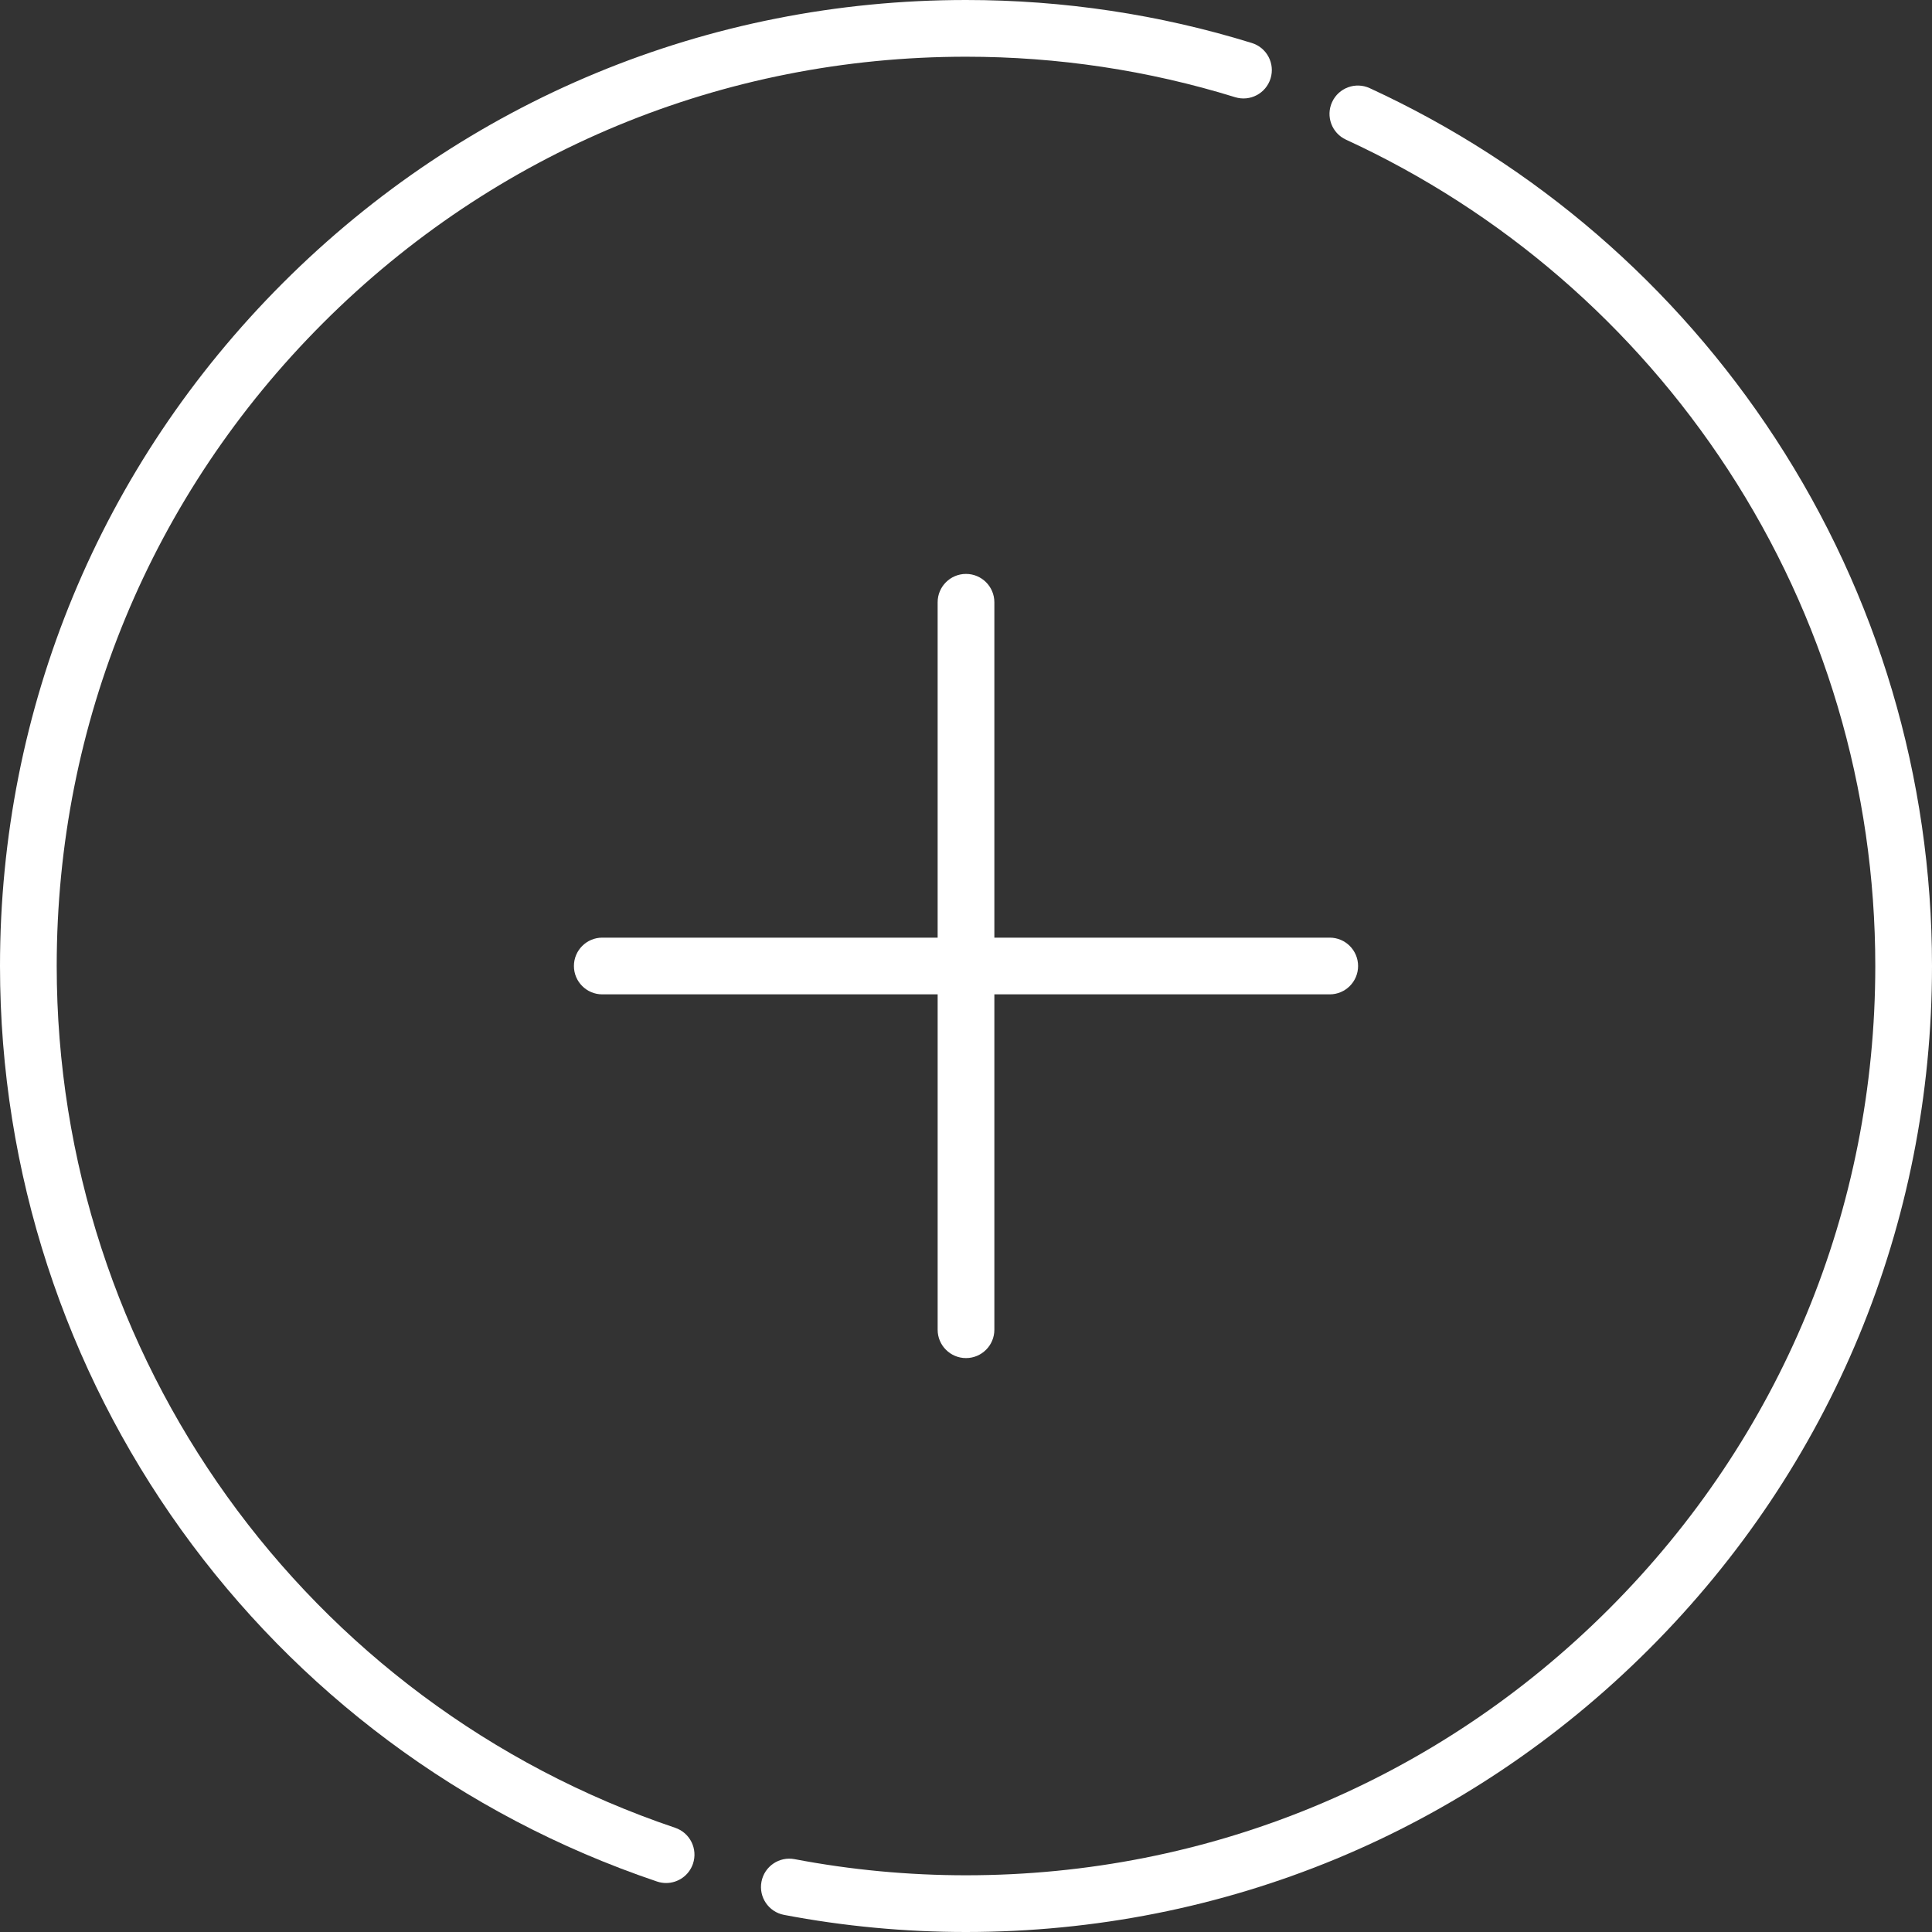  <svg version="1.1" style="fill: #fff"  xmlns="http://www.w3.org/2000/svg" xmlns:xlink="http://www.w3.org/1999/xlink" x="0px" y="0px"
    viewBox="0 0 512 512" xml:space="preserve">
    <rect x="0" y="0" width="512" height="512" fill="#333333" stroke="none"/>
    <g>
        <g>
            <path d="M331.753,11.396C307.311,3.834,281.824,0,256,0C187.62,0,123.333,26.629,74.981,74.98C26.629,123.333,0,187.62,0,256
                c0,109.987,69.975,207.491,174.122,242.624c0.797,0.269,1.606,0.396,2.403,0.396c3.136,0,6.062-1.978,7.119-5.114
                c1.328-3.933-0.785-8.196-4.717-9.523C80.894,451.313,15.029,359.533,15.029,256c0-64.365,25.066-124.879,70.579-170.392
                S191.635,15.03,256,15.03c24.317,0,48.309,3.608,71.311,10.724c3.969,1.229,8.174-0.993,9.4-4.958
                C337.938,16.831,335.718,12.622,331.753,11.396z"/>
            </g>
        </g>
        <g>
            <g>
                <path d="M470.473,116.171c-26.468-40.518-63.635-72.61-107.483-92.808c-3.77-1.738-8.233-0.088-9.969,3.682
                    c-1.736,3.77-0.088,8.233,3.682,9.969c41.277,19.014,76.268,49.228,101.188,87.377c25.567,39.137,39.08,84.647,39.08,131.61
                    c0,64.365-25.065,124.878-70.579,170.392C380.879,471.905,320.365,496.97,256,496.97c-15.271,0-30.55-1.437-45.412-4.271
                    c-4.075-0.783-8.012,1.896-8.789,5.974c-0.777,4.077,1.897,8.013,5.974,8.79C223.561,510.473,239.787,512,256,512
                    c68.38,0,132.667-26.628,181.02-74.98C485.371,388.667,512,324.38,512,256C512,206.111,497.64,157.759,470.473,116.171z"/>
                </g>
            </g>
            <g>
                <g>
                    <path d="M352.391,248.485h-88.876v-88.876c0-4.15-3.364-7.515-7.515-7.515c-4.15,0-7.515,3.364-7.515,7.515v88.876H159.61
                        c-4.15,0-7.515,3.364-7.515,7.515c0,4.15,3.364,7.515,7.515,7.515h88.876v88.875c-0.001,4.151,3.364,7.515,7.514,7.515
                        c4.15,0,7.515-3.364,7.515-7.515v-88.875h88.876c4.15,0,7.515-3.365,7.515-7.515C359.906,251.85,356.542,248.485,352.391,248.485z
                        "/>
                    </g>
                </g>
            </svg>